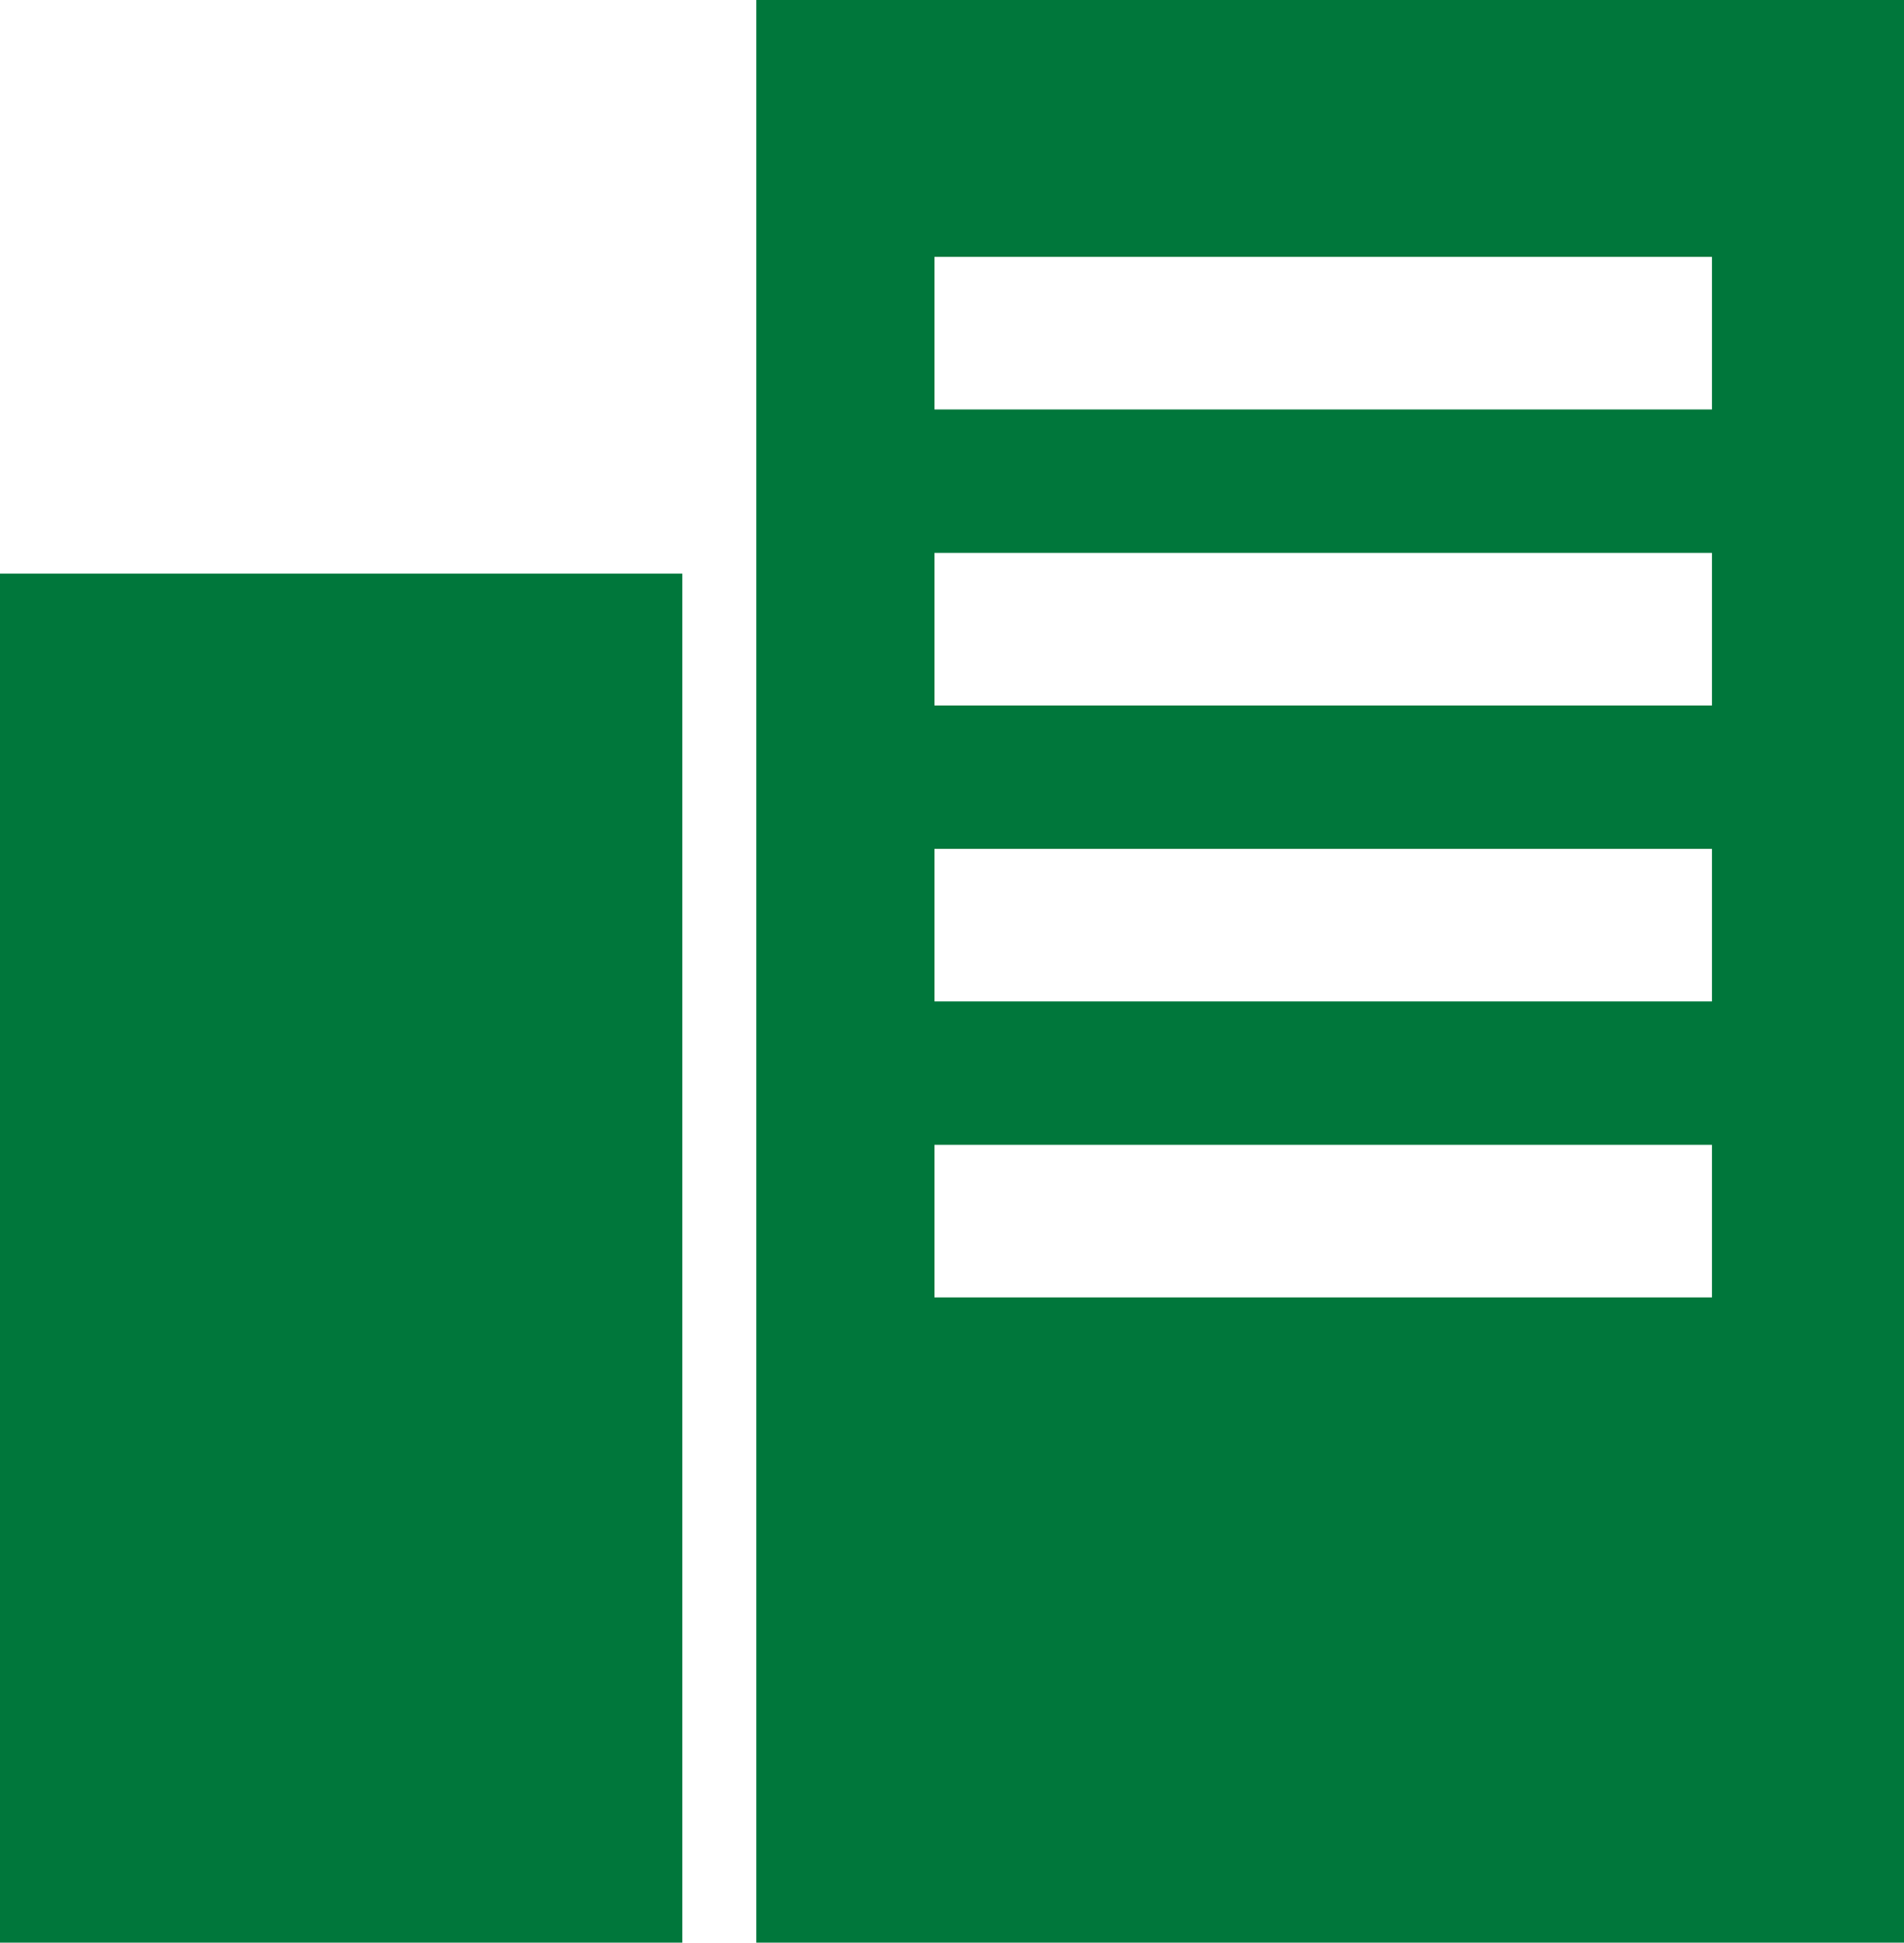 <svg width="101" height="103" viewBox="0 0 101 103" fill="none" xmlns="http://www.w3.org/2000/svg">
<g clip-path="url(#clip0_1055_1148)">
<path d="M36.194 30.412H0V103H36.194V30.412Z" fill="#00773B"/>
<path d="M40.121 0V103H101V0H40.121ZM90.813 68.79H49.57V60.7H90.813V68.79ZM90.813 53.097H49.57V45.007H90.813V53.097ZM90.813 37.404H49.57V29.314H90.813V37.404ZM90.813 21.711H49.57V13.621H90.813V21.711Z" fill="#00773B"/>
</g>
<defs>
<clipPath id="clip0_1055_1148">
<rect width="101" height="103" fill="white"/>
</clipPath>
</defs>
</svg>
